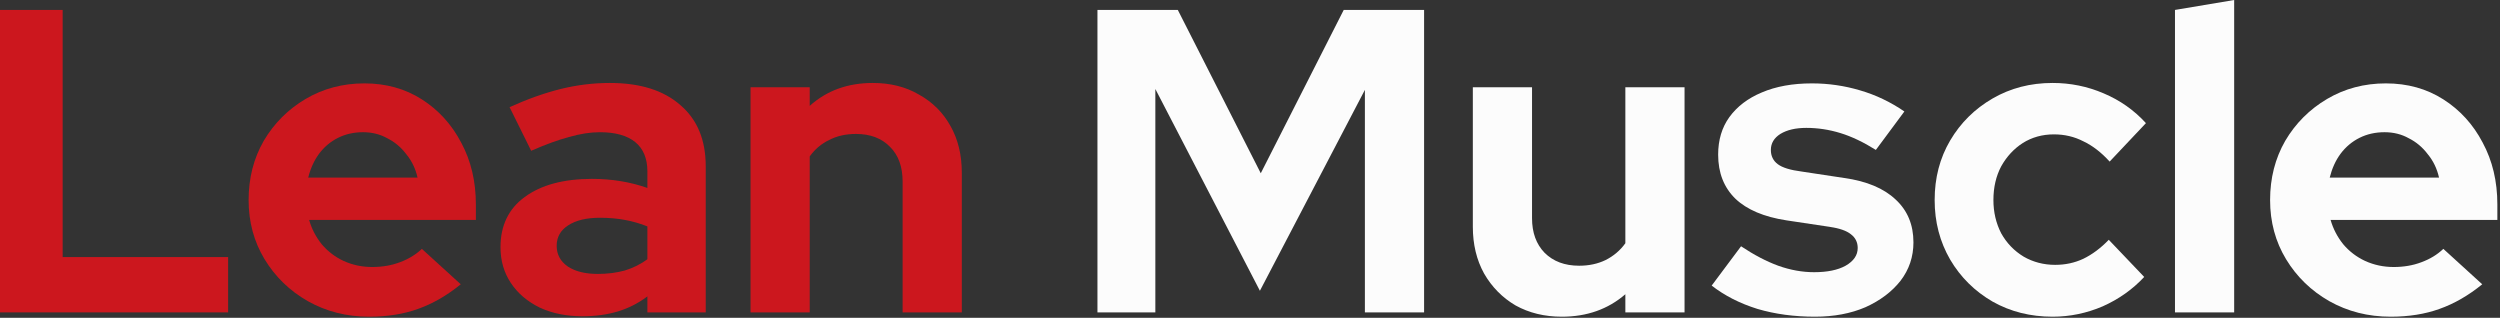 <svg xmlns="http://www.w3.org/2000/svg" fill="none" viewBox="0 0 708 90" height="90" width="708">
<rect x="0" y="0" width="708" height="90" fill="#333333" stroke="none"/>
<path fill="#CC171E" d="M0 88.466V2.814H17.742V72.804H64.606V88.466H0Z"></path>
<path fill="#CC171E" d="M104.544 89.689C98.181 89.689 92.389 88.221 87.169 85.284C82.03 82.348 77.951 78.391 74.933 73.416C71.915 68.44 70.406 62.852 70.406 56.652C70.406 50.453 71.833 44.865 74.688 39.889C77.625 34.913 81.581 30.957 86.557 28.02C91.533 25.084 97.08 23.615 103.198 23.615C109.316 23.615 114.74 25.124 119.472 28.143C124.203 31.161 127.914 35.239 130.606 40.379C133.38 45.518 134.767 51.35 134.767 57.876V62.281H87.536C88.27 64.81 89.453 67.094 91.084 69.133C92.797 71.172 94.877 72.763 97.325 73.905C99.853 75.047 102.545 75.618 105.4 75.618C108.255 75.618 110.866 75.169 113.231 74.272C115.678 73.375 117.759 72.11 119.472 70.479L130.484 80.512C126.568 83.694 122.531 86.019 118.37 87.487C114.292 88.955 109.683 89.689 104.544 89.689ZM87.291 50.29H118.248C117.677 47.761 116.617 45.559 115.067 43.682C113.598 41.724 111.804 40.215 109.683 39.155C107.644 38.013 105.359 37.442 102.831 37.442C100.22 37.442 97.855 37.972 95.734 39.033C93.613 40.093 91.818 41.602 90.35 43.56C88.963 45.436 87.944 47.679 87.291 50.29Z"></path>
<path fill="#CC171E" d="M164.99 89.567C160.422 89.567 156.384 88.751 152.877 87.12C149.369 85.407 146.636 83.082 144.679 80.145C142.721 77.209 141.742 73.823 141.742 69.99C141.742 63.872 144.026 59.14 148.594 55.796C153.244 52.37 159.606 50.657 167.682 50.657C173.229 50.657 178.45 51.513 183.344 53.226V48.577C183.344 44.906 182.202 42.132 179.918 40.256C177.634 38.38 174.29 37.442 169.885 37.442C167.193 37.442 164.297 37.891 161.197 38.788C158.097 39.604 154.508 40.909 150.429 42.703L144.312 30.345C149.369 28.061 154.182 26.348 158.75 25.206C163.4 24.064 168.049 23.493 172.699 23.493C181.264 23.493 187.912 25.573 192.644 29.733C197.456 33.812 199.863 39.604 199.863 47.108V88.466H183.344V83.939C180.734 85.896 177.92 87.324 174.901 88.221C171.883 89.118 168.579 89.567 164.99 89.567ZM157.649 69.622C157.649 72.07 158.709 74.027 160.83 75.496C162.951 76.882 165.765 77.576 169.273 77.576C172.046 77.576 174.616 77.249 176.982 76.597C179.347 75.863 181.468 74.802 183.344 73.416V64.116C181.305 63.3 179.184 62.689 176.982 62.281C174.779 61.873 172.413 61.669 169.885 61.669C166.051 61.669 163.033 62.403 160.83 63.872C158.709 65.258 157.649 67.175 157.649 69.622Z"></path>
<path fill="#CC171E" d="M212.55 88.466V24.717H229.313V29.978C234.126 25.655 240.081 23.493 247.178 23.493C252.154 23.493 256.518 24.594 260.27 26.797C264.104 28.918 267.081 31.895 269.202 35.729C271.323 39.481 272.384 43.886 272.384 48.944V88.466H255.62V51.391C255.62 47.231 254.438 43.968 252.072 41.602C249.706 39.155 246.484 37.931 242.406 37.931C239.551 37.931 237.022 38.502 234.819 39.644C232.617 40.705 230.781 42.255 229.313 44.294V88.466H212.55Z"></path>
<path fill="#FCFCFC" d="M310.798 88.466V2.814H333.557L357.05 49.066L380.543 2.814H403.302V88.466H386.538V25.451L356.805 82.348L327.194 25.206V88.466H310.798Z"></path>
<path fill="#FCFCFC" d="M442.314 89.689C437.42 89.689 433.056 88.629 429.222 86.508C425.469 84.306 422.492 81.287 420.289 77.453C418.169 73.62 417.108 69.215 417.108 64.239V24.717H433.871V61.791C433.871 65.87 435.054 69.133 437.42 71.58C439.867 74.027 443.13 75.251 447.209 75.251C449.982 75.251 452.47 74.721 454.673 73.66C456.957 72.518 458.833 70.928 460.301 68.888V24.717H477.064V88.466H460.301V83.327C455.407 87.569 449.411 89.689 442.314 89.689Z"></path>
<path fill="#FCFCFC" d="M513.989 89.689C508.116 89.689 502.691 88.955 497.715 87.487C492.739 85.937 488.416 83.735 484.745 80.879L493.066 69.745C496.736 72.192 500.244 74.027 503.589 75.251C507.015 76.475 510.4 77.086 513.744 77.086C517.497 77.086 520.474 76.475 522.677 75.251C524.961 73.946 526.103 72.274 526.103 70.234C526.103 68.603 525.45 67.298 524.145 66.319C522.921 65.34 520.923 64.647 518.149 64.239L505.913 62.403C499.551 61.424 494.738 59.385 491.475 56.285C488.212 53.104 486.581 48.944 486.581 43.805C486.581 39.644 487.641 36.096 489.762 33.159C491.964 30.141 495.023 27.816 498.939 26.185C502.936 24.472 507.667 23.615 513.133 23.615C517.782 23.615 522.31 24.268 526.714 25.573C531.201 26.878 535.402 28.877 539.318 31.569L531.242 42.459C527.734 40.256 524.39 38.666 521.208 37.687C518.027 36.708 514.805 36.218 511.542 36.218C508.524 36.218 506.077 36.789 504.2 37.931C502.406 39.073 501.508 40.583 501.508 42.459C501.508 44.172 502.161 45.518 503.466 46.496C504.771 47.475 507.015 48.169 510.196 48.577L522.31 50.412C528.672 51.309 533.526 53.349 536.87 56.53C540.215 59.63 541.887 63.668 541.887 68.644C541.887 72.722 540.663 76.352 538.216 79.534C535.769 82.633 532.465 85.121 528.305 86.998C524.145 88.792 519.373 89.689 513.989 89.689Z"></path>
<path fill="#FCFCFC" d="M581.298 89.689C575.017 89.689 569.348 88.262 564.29 85.407C559.233 82.47 555.236 78.514 552.299 73.538C549.362 68.48 547.894 62.852 547.894 56.652C547.894 50.371 549.362 44.743 552.299 39.767C555.236 34.791 559.233 30.834 564.29 27.898C569.348 24.961 575.017 23.493 581.298 23.493C586.356 23.493 591.169 24.472 595.737 26.43C600.386 28.387 604.383 31.202 607.728 34.872L597.45 45.762C595.084 43.152 592.596 41.235 589.986 40.011C587.457 38.706 584.684 38.054 581.665 38.054C578.402 38.054 575.466 38.87 572.856 40.501C570.327 42.132 568.287 44.335 566.738 47.108C565.269 49.882 564.535 53.063 564.535 56.652C564.535 60.078 565.269 63.219 566.738 66.074C568.287 68.847 570.408 71.05 573.1 72.681C575.792 74.231 578.77 75.006 582.032 75.006C584.887 75.006 587.539 74.435 589.986 73.293C592.515 72.07 594.921 70.275 597.205 67.909L607.239 78.432C603.976 81.94 600.06 84.713 595.492 86.753C590.924 88.71 586.193 89.689 581.298 89.689Z"></path>
<path fill="#FCFCFC" d="M615.954 88.466V2.814L632.717 0V88.466H615.954Z"></path>
<path fill="#FCFCFC" d="M677.028 89.689C670.666 89.689 664.874 88.221 659.653 85.284C654.514 82.348 650.436 78.391 647.417 73.416C644.399 68.44 642.89 62.852 642.89 56.652C642.89 50.453 644.318 44.865 647.173 39.889C650.109 34.913 654.066 30.957 659.042 28.02C664.017 25.084 669.564 23.615 675.682 23.615C681.8 23.615 687.225 25.124 691.956 28.143C696.687 31.161 700.399 35.239 703.091 40.379C705.864 45.518 707.251 51.35 707.251 57.876V62.281H660.02C660.755 64.81 661.937 67.094 663.569 69.133C665.282 71.172 667.362 72.763 669.809 73.905C672.338 75.047 675.03 75.618 677.885 75.618C680.74 75.618 683.35 75.169 685.716 74.272C688.163 73.375 690.243 72.11 691.956 70.479L702.969 80.512C699.053 83.694 695.015 86.019 690.855 87.487C686.776 88.955 682.167 89.689 677.028 89.689ZM659.776 50.29H690.733C690.162 47.761 689.101 45.559 687.551 43.682C686.083 41.724 684.288 40.215 682.167 39.155C680.128 38.013 677.844 37.442 675.315 37.442C672.705 37.442 670.339 37.972 668.218 39.033C666.098 40.093 664.303 41.602 662.835 43.56C661.448 45.436 660.428 47.679 659.776 50.29Z"></path>
</svg>

